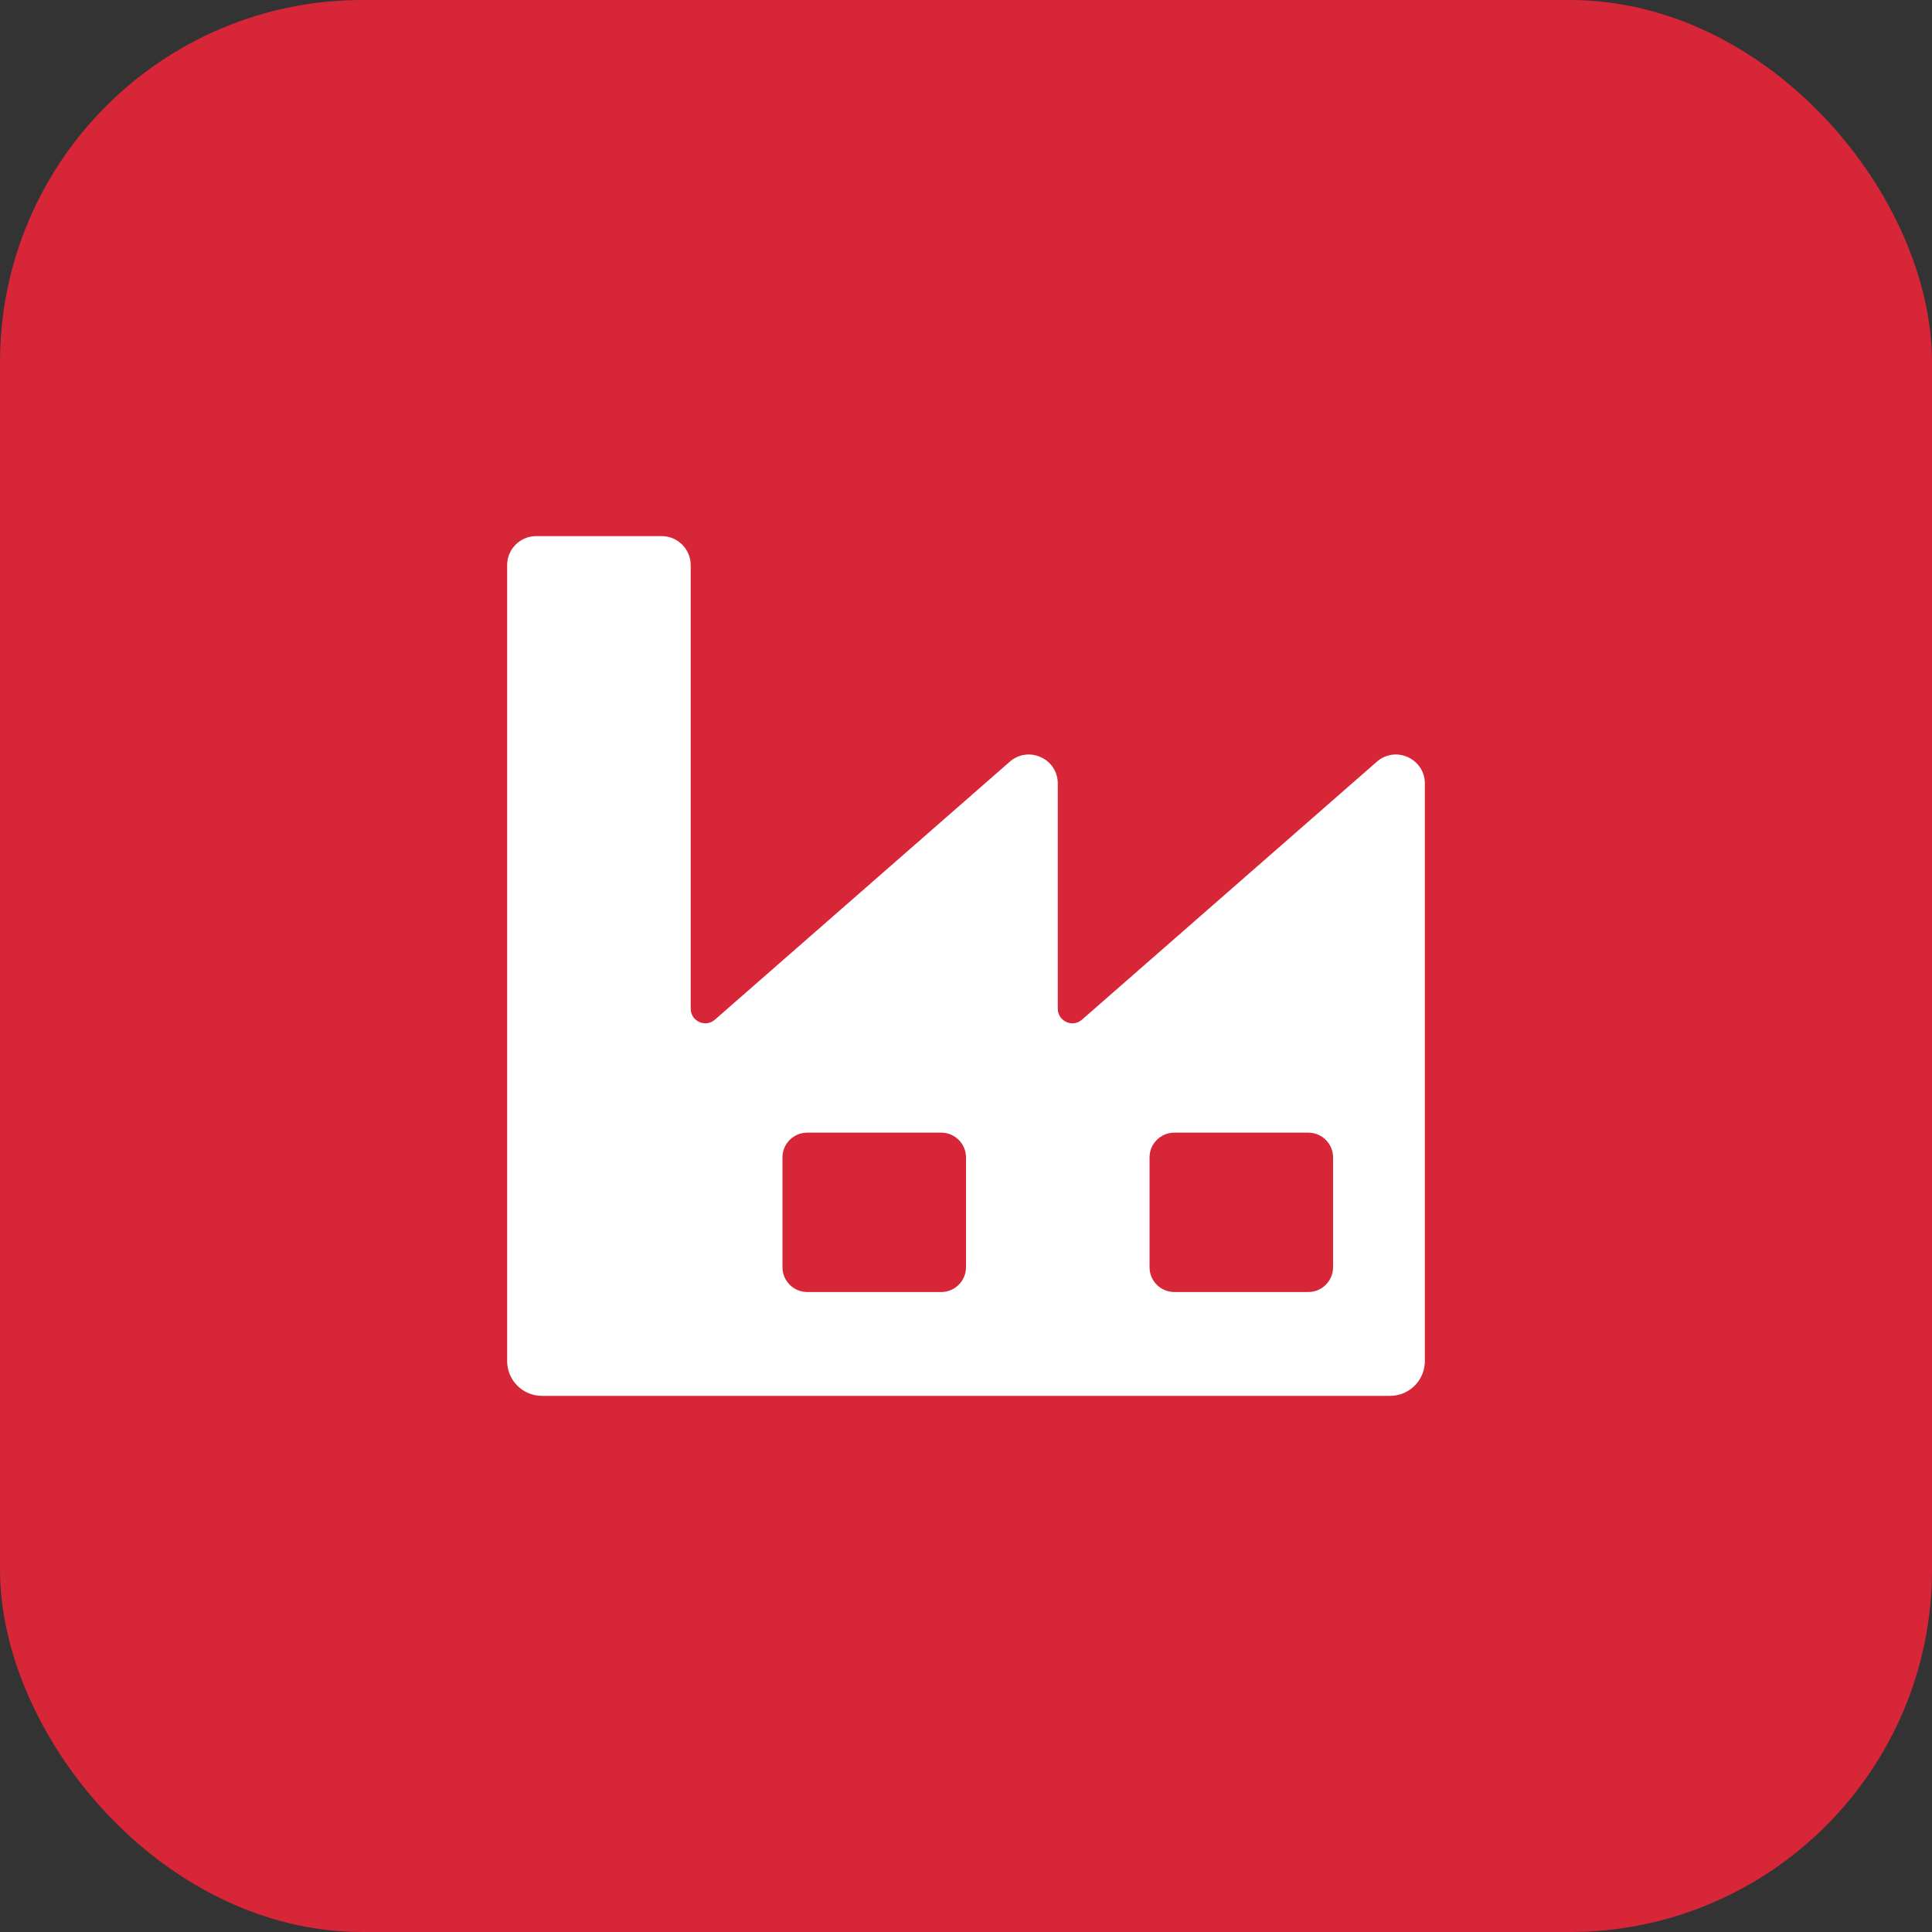 <?xml version="1.0" encoding="UTF-8"?>
<svg xmlns="http://www.w3.org/2000/svg" width="32" height="32" viewBox="0 0 32 32" fill="none">
  <rect x="0" y="0" width="32" height="32" fill="#333333" stroke="none"/>
  <rect x="0.5" y="0.5" width="31" height="31" rx="5.5" fill="#D72638"></rect>
  <rect x="0.5" y="0.5" width="31" height="31" rx="5.5" stroke="#D72638"></rect>
  <g clip-path="url(#clip0_12988_31588)">
    <path d="M17.52 16.707V12.978C17.52 12.565 17.034 12.345 16.724 12.617L11.841 16.889C11.684 17.026 11.44 16.915 11.44 16.707V9.36C11.44 9.095 11.225 8.88 10.96 8.88H8.88C8.615 8.88 8.4 9.095 8.4 9.36V22.544C8.4 22.862 8.658 23.12 8.976 23.12H11.44H17.52H23.024C23.342 23.12 23.6 22.862 23.6 22.544V12.978C23.6 12.565 23.114 12.345 22.804 12.617L17.921 16.889C17.765 17.026 17.52 16.915 17.52 16.707ZM15.589 21.4H13.371C13.144 21.4 12.96 21.216 12.96 20.989V19.171C12.96 18.944 13.144 18.76 13.371 18.76H15.589C15.816 18.76 16 18.944 16 19.171V20.989C16 21.216 15.816 21.4 15.589 21.4ZM21.669 21.4H19.451C19.224 21.4 19.04 21.216 19.04 20.989V19.171C19.04 18.944 19.224 18.76 19.451 18.76H21.669C21.896 18.76 22.08 18.944 22.08 19.171V20.989C22.08 21.216 21.896 21.4 21.669 21.4Z" fill="white"></path>
  </g>
  <defs>
    <clipPath id="clip0_12988_31588">
      <rect width="16" height="16" fill="white" transform="translate(8 8)"></rect>
    </clipPath>
  </defs>
</svg>
